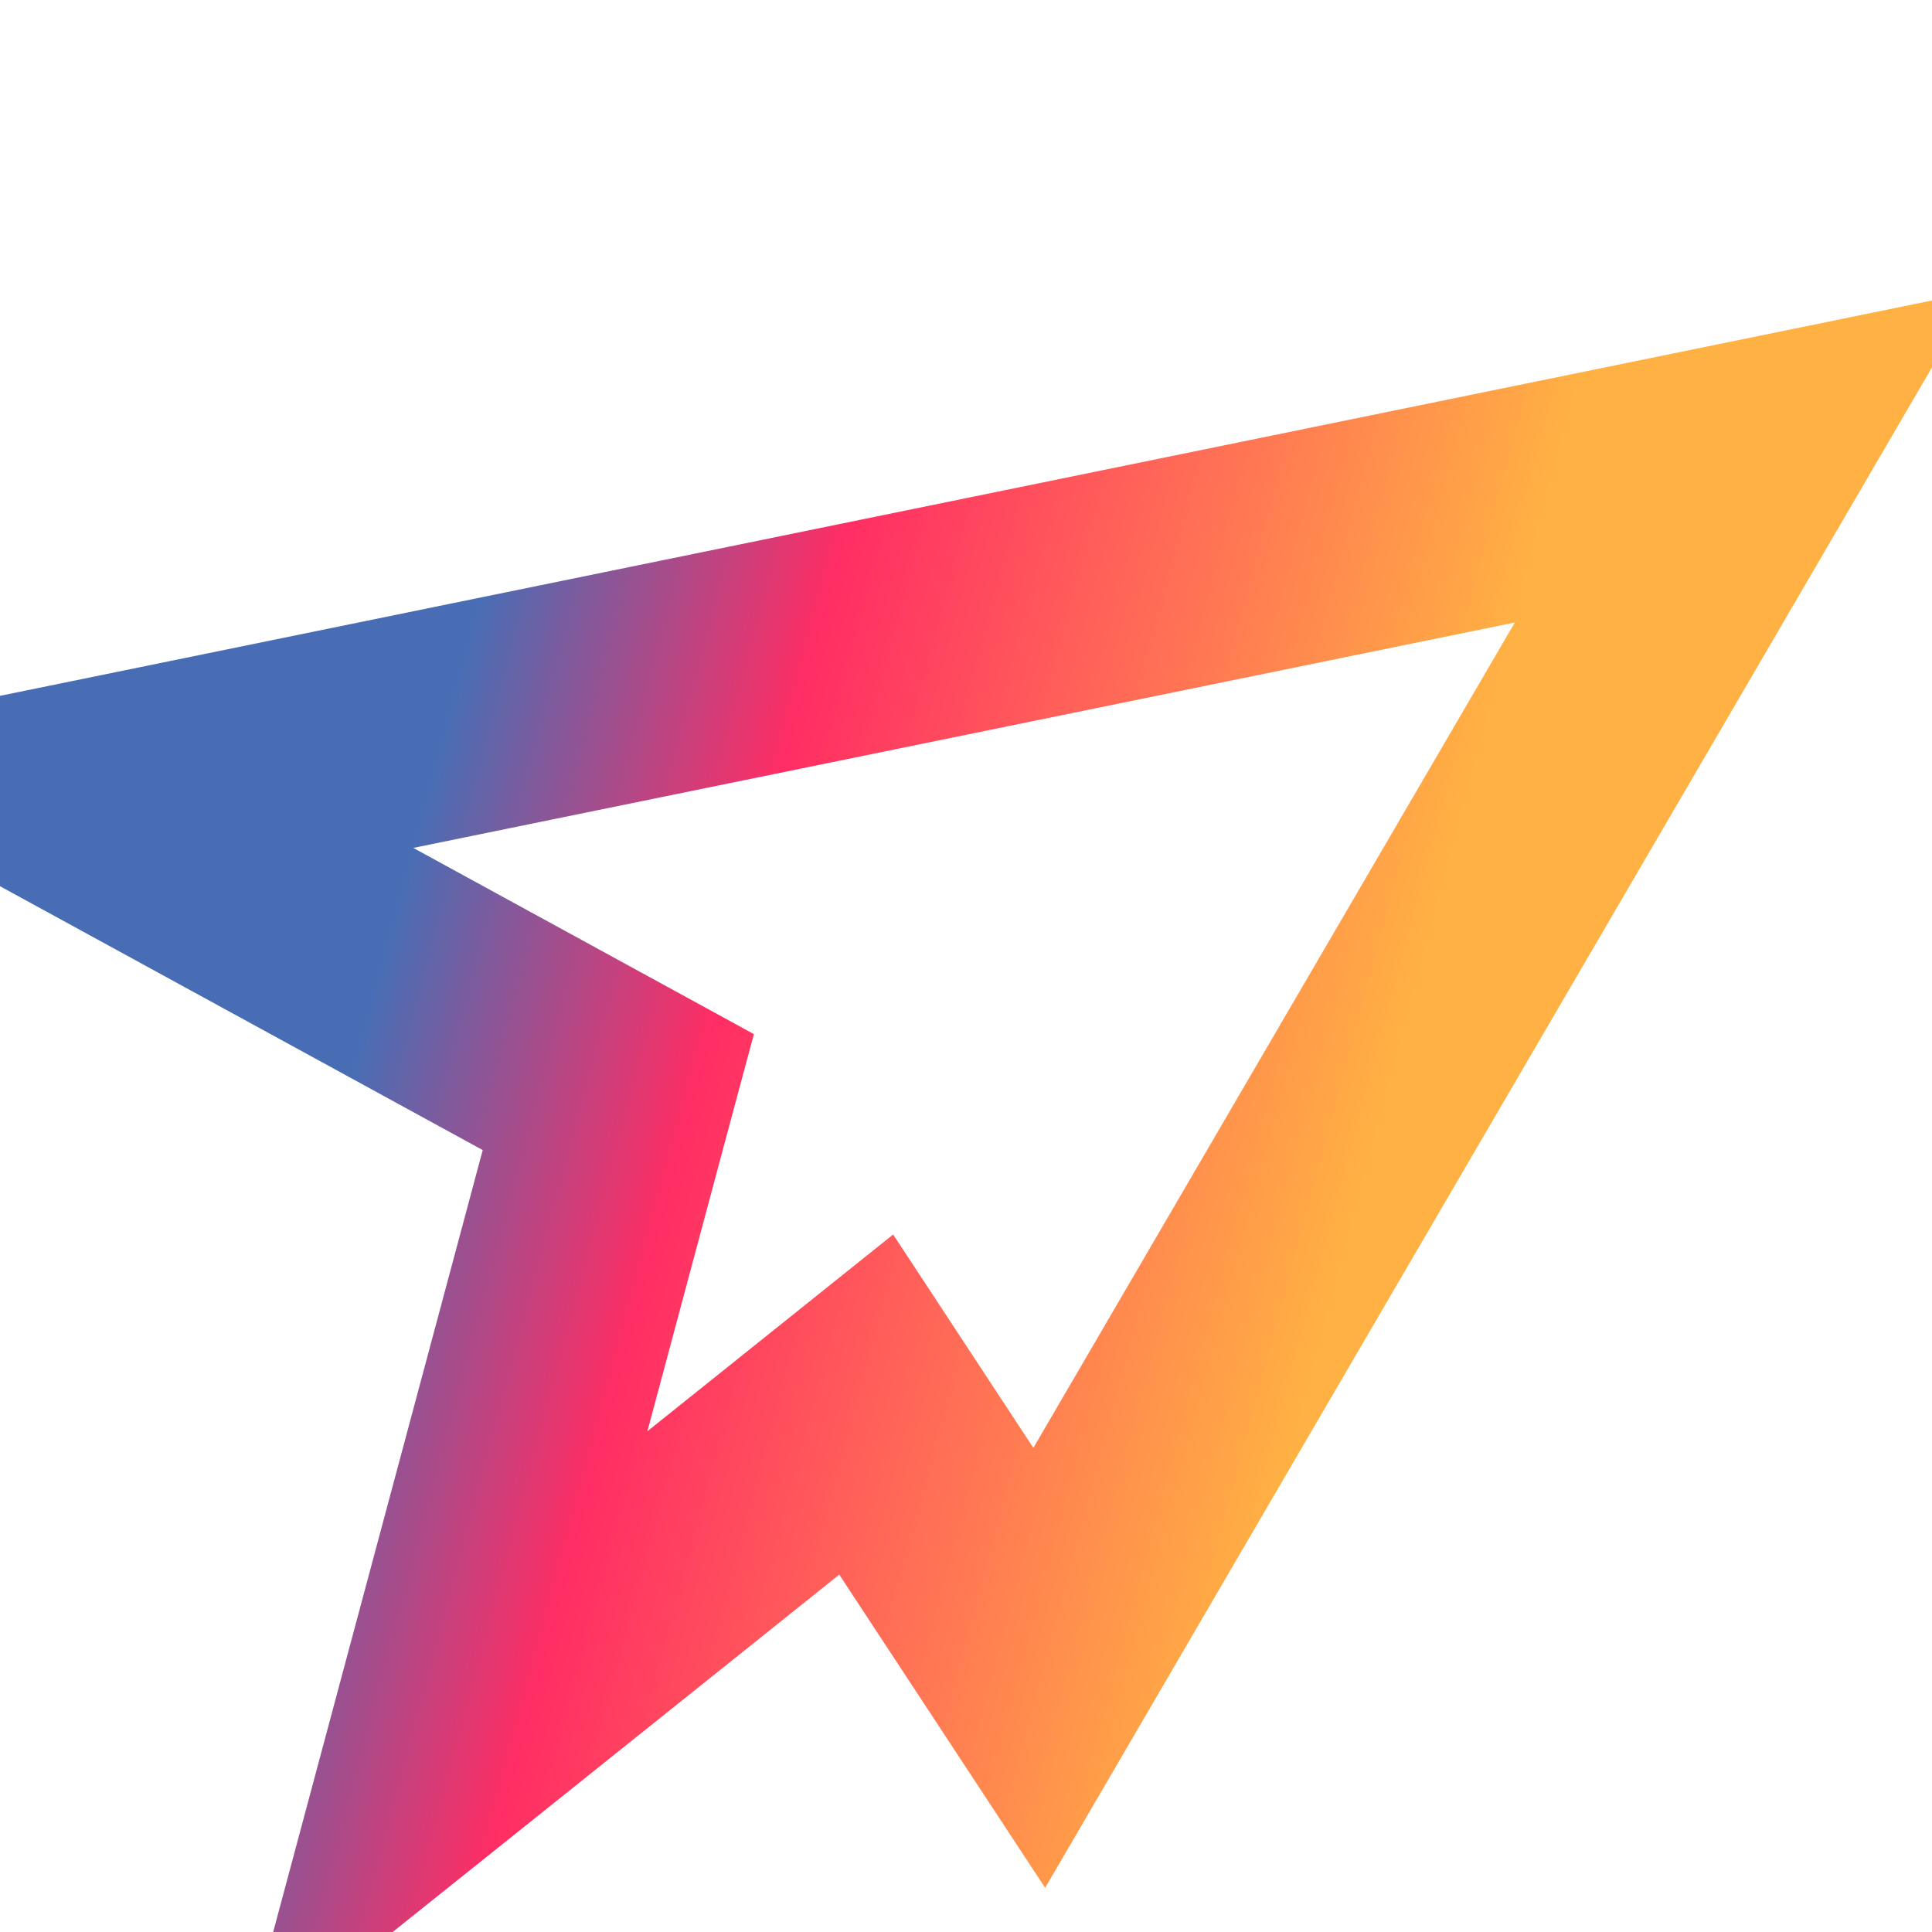 <svg width="50" height="50" viewBox="0 0 50 50" fill="none" xmlns="http://www.w3.org/2000/svg">
<g clip-path="url(#clip0_3103_9059)">
<path d="M41.795 17.622L45.175 11.826L38.602 13.171L10.094 19.005L2.069 20.647L9.257 24.576L16.001 28.263L15.915 28.583L13.857 36.263L11.49 45.096L18.63 39.382L22.417 36.35L24.237 39.119L26.896 43.164L29.335 38.982L41.795 17.622Z" stroke="url(#paint0_linear_3103_9059)" stroke-width="6"/>
</g>
<defs>
<linearGradient id="paint0_linear_3103_9059" x1="10.696" y1="21.944" x2="35.835" y2="28.68" gradientUnits="userSpaceOnUse">
<stop stop-color="#496DB4"/>
<stop offset="0.333" stop-color="#FF2D64"/>
<stop offset="0.661" stop-color="#FF6E56"/>
<stop offset="1" stop-color="#FFB143"/>
</linearGradient>
<clipPath id="clip0_3103_9059">
<rect width="50" height="50" fill="white"/>
</clipPath>
</defs>
</svg>
